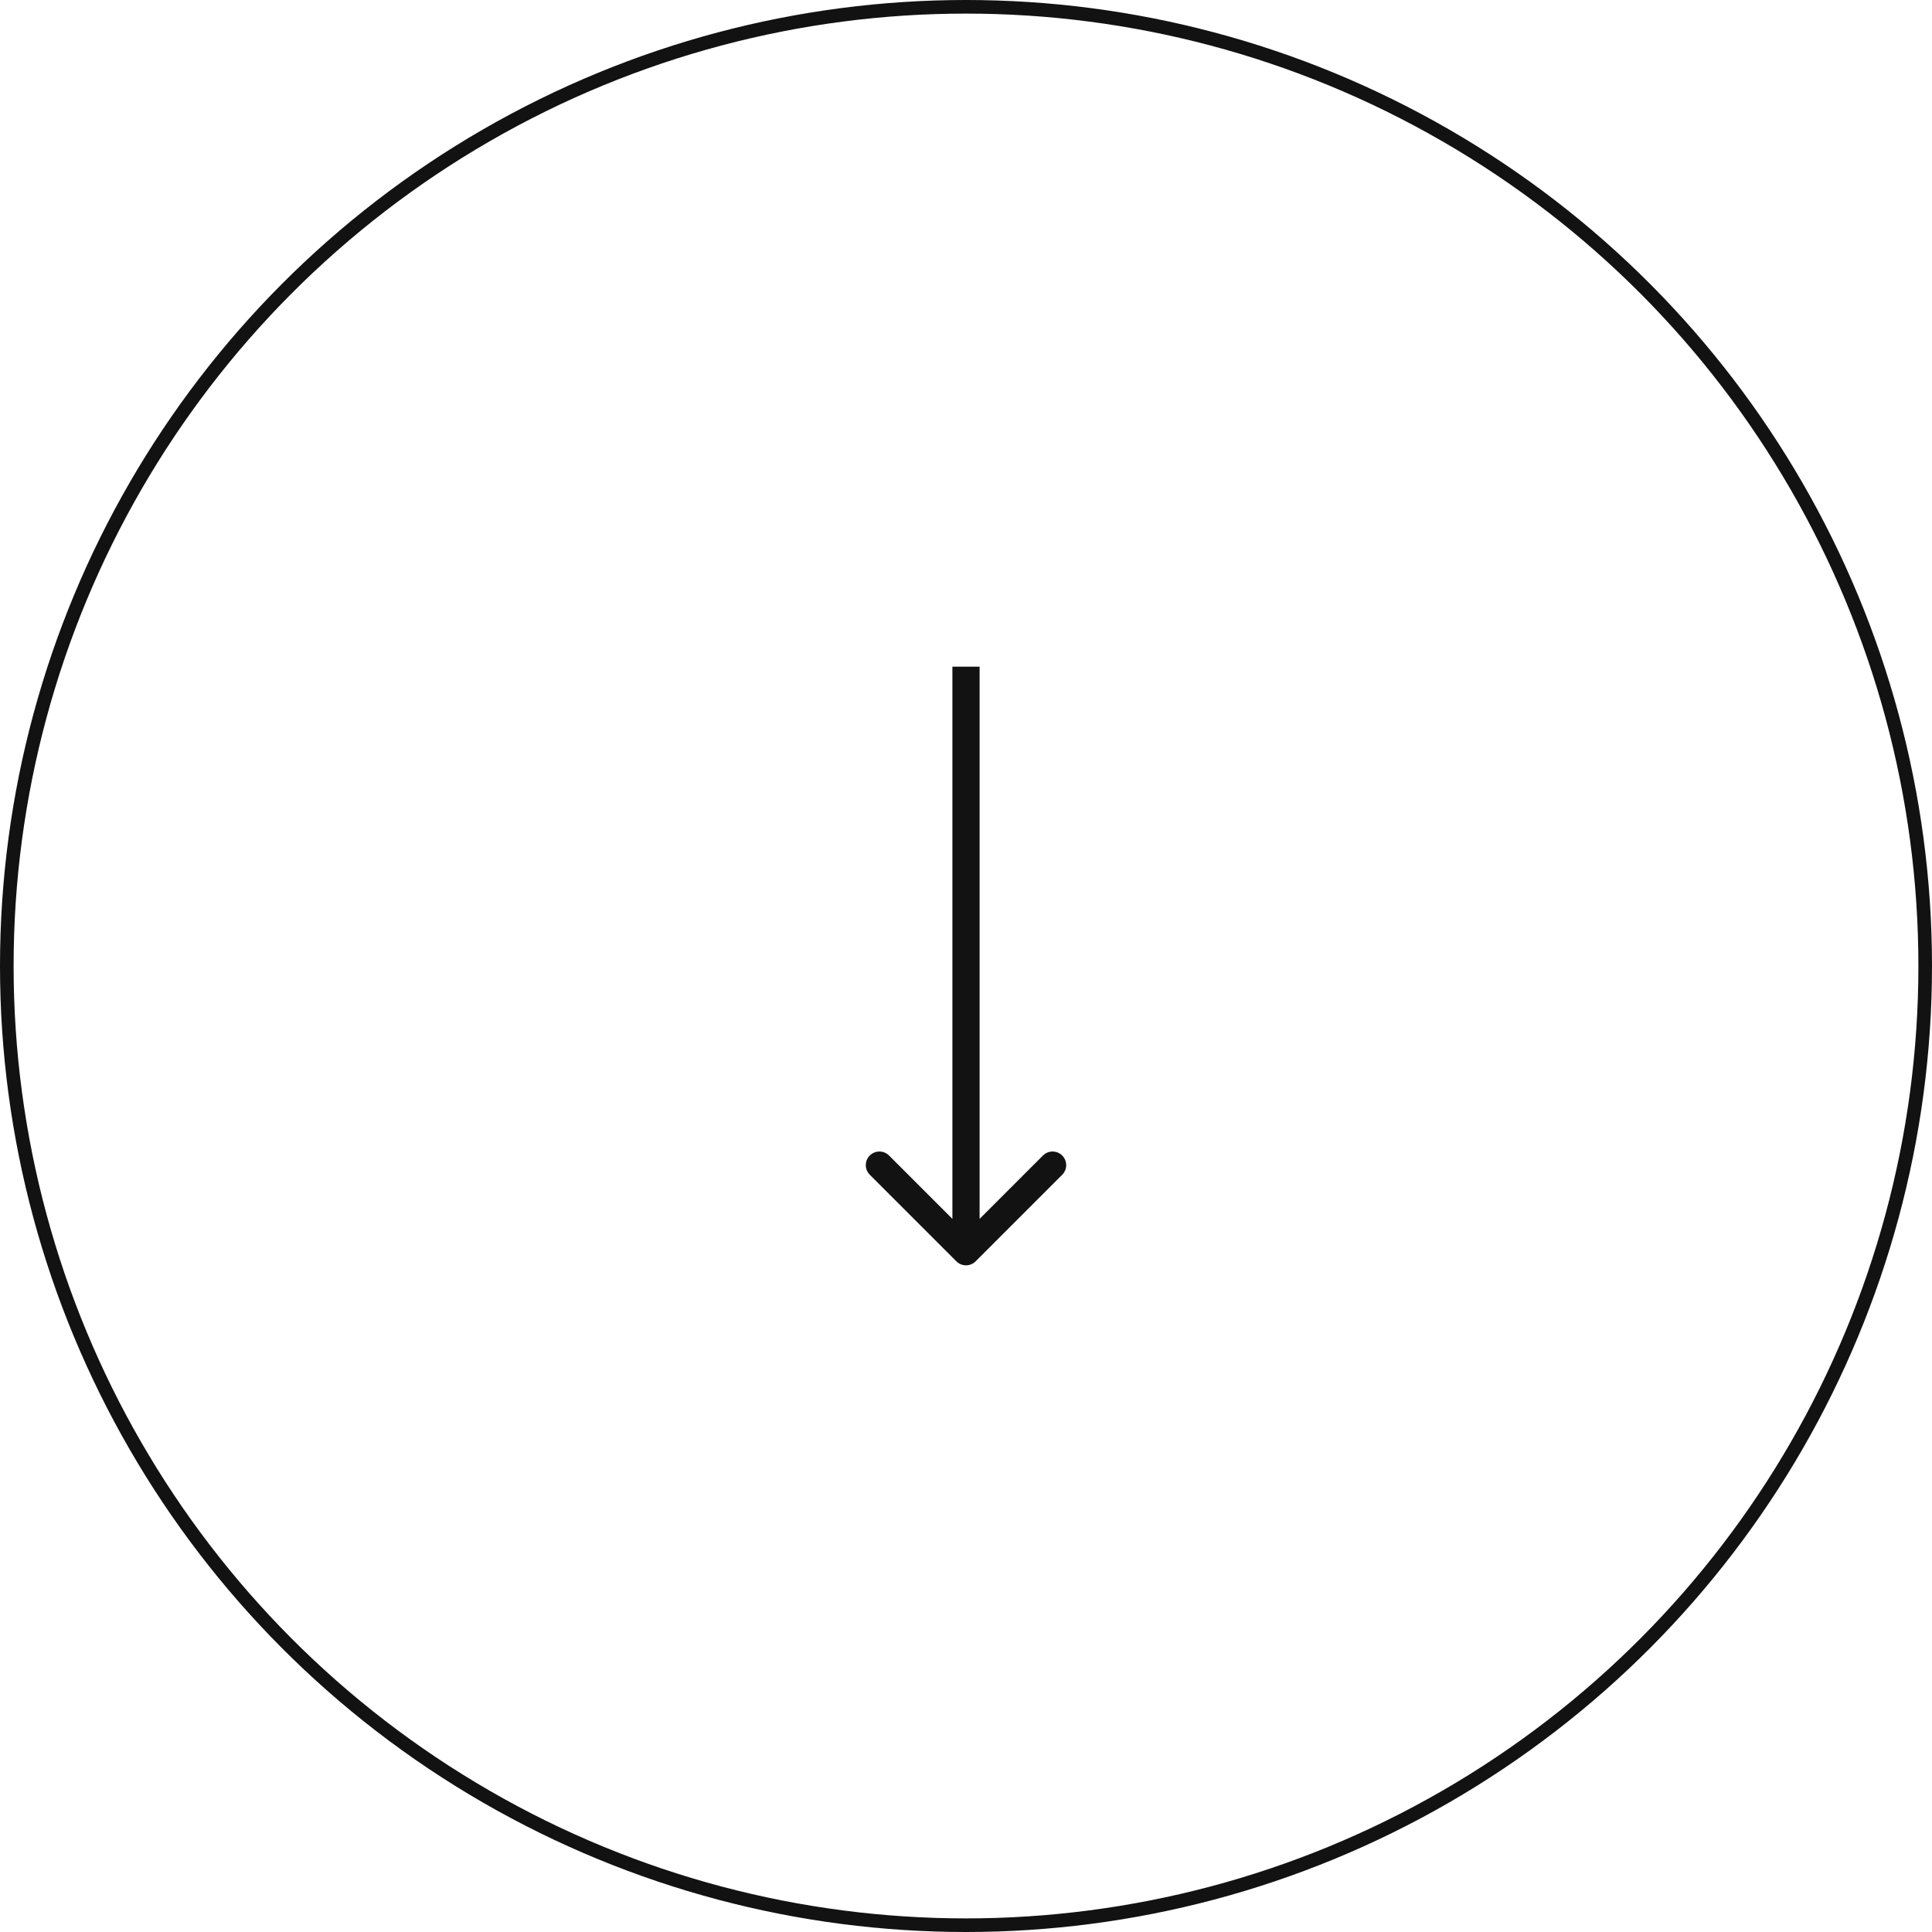 <?xml version="1.0" encoding="UTF-8"?> <svg xmlns="http://www.w3.org/2000/svg" width="142" height="142" viewBox="0 0 142 142" fill="none"><circle cx="71" cy="71" r="70.5" stroke="#121212"></circle><path d="M70.293 92.707C70.683 93.098 71.317 93.098 71.707 92.707L78.071 86.343C78.462 85.953 78.462 85.32 78.071 84.929C77.68 84.538 77.047 84.538 76.657 84.929L71 90.586L65.343 84.929C64.953 84.538 64.32 84.538 63.929 84.929C63.538 85.32 63.538 85.953 63.929 86.343L70.293 92.707ZM70 49L70 92L72 92L72 49L70 49Z" fill="#121212"></path></svg> 